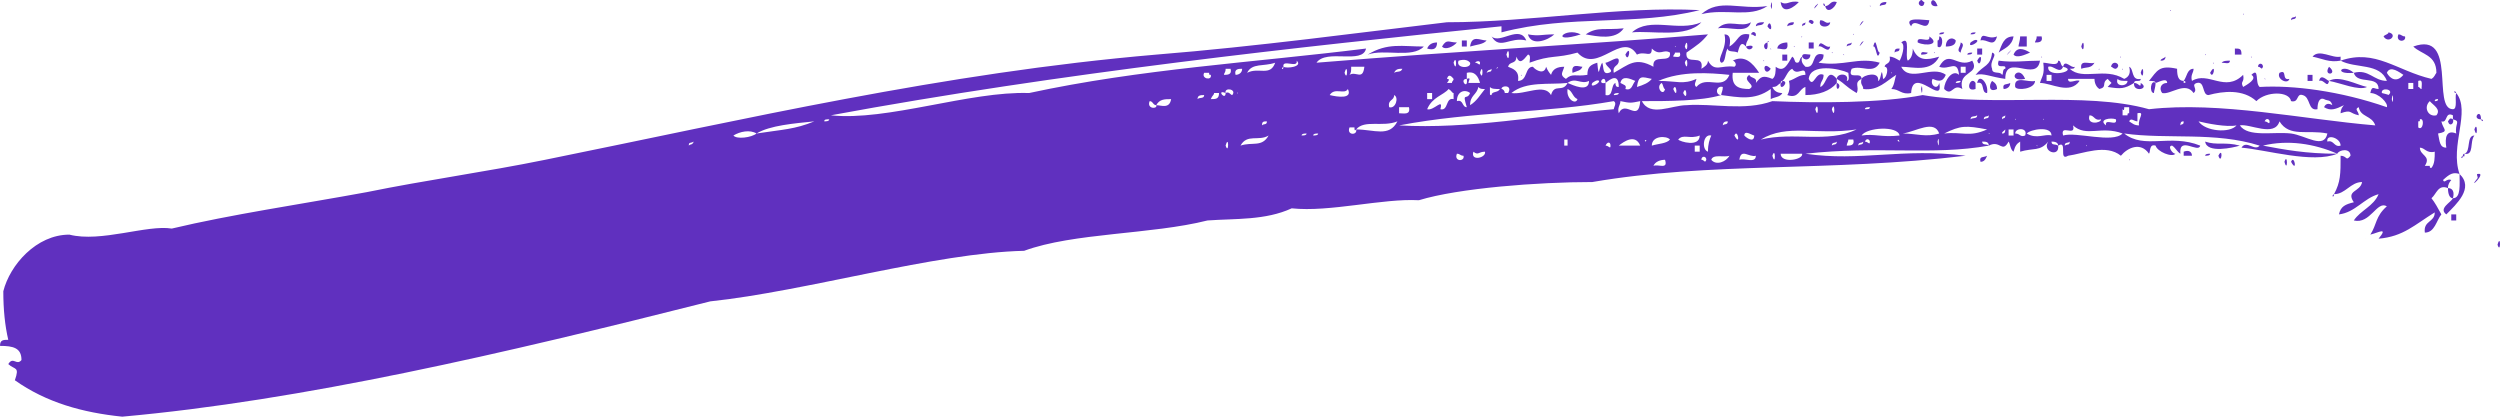 <svg width="108" height="18" viewBox="0 0 108 18" fill="none" xmlns="http://www.w3.org/2000/svg">
<path d="M82.989 0C82.704 0.175 83.132 0.437 83.132 0.087C83.06 0.087 83.06 0 82.989 0ZM83.703 0.262C83.203 0.35 83.489 -0.35 83.703 0.262V0.262ZM76.496 0.262C76.567 -0.262 76.567 0.699 76.496 0.262V0.262ZM76.924 0.087C76.995 0.699 77.566 0.262 77.709 0.087C77.281 0 77.209 0.262 76.924 0.087ZM78.422 0.262C78.208 0.612 78.779 -0.087 78.422 0.262V0.262ZM78.85 0.262C78.708 0.262 78.779 0 78.85 0.262V0.262ZM78.85 0.262C78.922 0.612 79.278 0.35 79.35 0.087C79.064 0 79.064 0.262 78.85 0.262ZM79.564 0.262C79.493 0.175 79.635 0.35 79.564 0.262V0.262ZM80.777 0.262C80.777 0.175 80.848 0.35 80.777 0.262V0.262ZM81.205 0.262C81.348 0.175 81.491 0.262 81.491 0.087C81.419 0.087 81.205 0.087 81.205 0.262ZM76.353 0.262C75.14 0.437 74.283 -0.087 73.499 0.612C74.569 0.35 75.568 0.786 76.353 0.262ZM77.851 2.447C77.709 2.534 77.78 2.709 77.637 2.709C77.495 2.709 77.566 2.534 77.423 2.447C77.209 2.796 77.066 3.146 76.71 2.884C76.71 3.058 76.71 3.32 76.567 3.408C76.139 3.233 76.067 3.32 75.853 3.583C75.925 3.32 75.639 3.408 75.568 3.233C75.211 3.495 75.925 3.67 75.568 3.845C75.14 3.845 74.783 3.757 74.854 3.146C75.211 3.146 75.568 3.146 75.996 3.146C75.711 2.709 75.354 2.359 74.854 2.621C74.926 2.621 75.068 2.796 74.926 2.884C74.355 2.796 74.069 3.146 73.784 2.621C73.784 2.796 73.641 2.884 73.499 2.971C73.641 2.272 72.785 2.884 72.856 2.272C73.356 1.922 73.499 1.835 73.784 1.485C68.504 1.922 63.294 2.184 56.872 2.709C57.3 2.097 58.87 2.796 59.013 2.097C54.089 2.709 49.308 2.971 44.456 4.019C41.887 3.932 38.319 5.243 35.893 4.981C45.812 3.146 56.23 2.01 64.864 1.136C64.864 1.223 64.864 1.311 64.864 1.398C67.861 0.612 70.644 1.136 73.427 0.437C69.931 0.262 66.149 0.961 62.509 0.961C58.799 1.398 54.303 2.01 49.95 2.359C40.745 3.146 32.182 5.155 23.548 6.903C20.979 7.427 18.41 7.777 15.841 8.301C12.987 8.825 9.99 9.262 7.421 9.874C6.351 9.699 4.353 10.485 2.997 10.136C1.57 10.136 0.428 11.447 0.143 12.582C0.143 13.369 0.214 14.068 0.357 14.68C0.143 14.68 0 14.68 0 14.942C0.571 14.942 0.928 15.029 0.928 15.553C0.714 15.816 0.571 15.379 0.357 15.728C0.642 15.99 0.856 15.816 0.642 16.427C1.998 17.388 3.568 17.825 5.28 18C13.059 17.301 21.693 15.291 30.684 13.019C34.823 12.582 40.389 10.922 44.242 10.835C46.383 10.049 49.736 10.136 52.163 9.524C53.376 9.437 54.66 9.524 55.802 9C57.443 9.175 59.727 8.563 61.296 8.65C63.009 8.126 66.434 7.864 68.789 7.864C73.855 6.99 79.064 7.427 84.916 6.728C82.204 6.379 80.349 6.99 77.994 6.641C81.134 6.291 83.489 6.728 85.915 6.291C85.843 6.204 85.629 6.291 85.629 6.117C85.772 6.117 85.915 6.117 85.915 6.291C86.414 6.029 86.486 6.641 86.771 6.117C86.842 6.204 86.842 6.466 86.985 6.553C87.056 6.291 87.128 6.204 87.271 6.117C87.271 6.291 87.271 6.379 87.271 6.553C87.841 6.379 88.127 6.553 88.484 6.117C88.198 6.553 88.983 6.816 88.912 6.291C88.769 6.204 88.626 6.291 88.626 6.117C88.698 6.117 88.912 6.117 88.912 6.291C89.34 6.029 88.912 6.99 89.34 6.728C89.982 6.641 90.981 6.204 91.623 6.728C91.909 6.379 92.48 6.117 92.837 6.641C92.908 6.553 92.837 6.204 93.122 6.291C93.193 6.553 93.835 6.816 93.978 6.641C93.835 6.641 93.621 6.291 93.835 6.291C93.978 6.379 94.05 6.553 94.192 6.641C94.121 5.854 94.977 6.641 95.049 6.291C93.764 5.767 92.622 6.466 91.766 5.767C93.621 6.029 95.691 5.68 97.617 6.291C97.403 6.553 97.047 6.029 96.832 6.379C97.903 6.466 99.901 7.078 100.971 6.641C99.615 6.641 98.688 6.466 97.76 6.291C98.831 6.029 99.972 6.204 100.971 6.641C101.043 6.466 101.542 6.379 101.542 6.728C101.328 6.99 101.399 6.728 101.114 6.728C101.114 7.515 101.114 7.864 100.829 8.388C101.328 8.388 101.542 7.864 102.042 7.864C101.97 8.301 101.328 8.214 101.685 8.738C101.328 8.825 101.114 8.913 101.043 9.262C101.756 9.175 102.113 8.563 102.755 8.388C102.541 8.913 101.97 9.087 101.685 9.524C102.398 9.699 102.684 8.65 103.112 8.913C102.612 9.35 102.684 9.699 102.398 10.136C102.755 10.049 103.183 9.786 102.755 10.311C103.826 10.223 104.325 9.699 105.181 9.175C105.181 9.612 104.682 9.524 104.753 10.049C105.181 10.049 105.253 9.524 105.467 9.262C105.324 9 105.181 8.738 105.039 8.563C105.253 8.388 105.324 7.951 105.752 8.126C105.752 7.951 105.824 7.864 105.895 7.777C105.681 7.689 105.61 7.951 105.538 7.777C105.824 7.515 105.966 7.427 106.252 7.515C105.824 6.291 106.751 4.806 106.109 4.019C106.038 4.194 106.18 4.718 105.966 4.718C105.039 4.718 106.18 1.311 104.254 2.01C104.611 2.359 105.253 2.359 105.253 3.146C105.181 3.233 105.181 3.32 105.039 3.408C103.54 3.058 102.612 2.097 101.114 2.621C101.756 2.971 102.827 2.709 103.112 3.495C102.541 3.495 102.327 2.971 101.685 3.146C101.828 3.67 102.755 3.233 102.755 3.845C102.541 3.845 102.47 3.67 102.398 4.019C102.755 4.019 103.183 4.456 103.112 4.631C101.114 3.932 99.045 3.67 97.617 3.757C97.403 3.583 97.617 2.884 97.261 3.233C97.546 3.408 97.047 3.67 96.904 3.757C96.761 3.495 96.975 3.583 96.904 3.233C96.119 4.019 95.405 3.058 94.692 3.495C94.62 3.233 94.763 3.146 94.763 2.971C94.478 2.971 94.478 3.32 94.335 3.495C94.406 3.495 94.478 3.583 94.335 3.583V3.495C94.121 3.495 94.05 3.32 94.05 2.971C93.265 2.796 93.193 3.058 92.837 3.495C92.979 3.495 93.122 3.495 93.122 3.583C93.193 3.583 93.621 3.32 93.621 3.583C93.336 3.583 93.265 3.845 93.407 4.019C93.764 4.107 94.406 3.495 94.763 4.019C94.977 3.845 94.62 3.67 94.906 3.583C95.263 3.495 95.12 4.107 95.405 4.107C96.048 3.932 96.904 3.845 97.475 4.369C97.903 3.932 98.902 3.932 98.973 4.369C99.33 4.456 99.187 4.019 99.473 4.107C99.829 4.194 99.687 4.806 100.115 4.718C100.115 4.456 100.186 4.194 100.4 4.282C100.543 4.369 100.686 4.282 100.757 4.544C100.614 4.456 100.472 4.456 100.4 4.631C100.686 4.806 100.9 4.718 101.257 4.544C101.185 4.631 101.114 4.718 101.114 4.893C101.613 4.718 101.471 4.893 101.899 4.981C101.899 4.806 101.685 4.718 101.899 4.631C101.97 5.068 102.47 4.981 102.612 5.417C99.473 5.155 95.905 4.369 92.837 4.718C90.053 3.932 86.129 4.631 83.06 4.107C81.276 4.456 78.494 4.456 76.567 4.369C75.354 4.806 73.998 4.456 72.856 4.544C72.214 4.544 71.286 5.068 70.93 4.369C72.071 4.369 73.499 4.369 74.355 4.107C74.069 4.107 74.141 3.67 74.426 3.757C74.426 3.932 74.355 4.019 74.355 4.107C75.068 4.194 75.782 4.369 76.496 3.845C76.496 4.019 76.496 4.107 76.496 4.282C76.638 4.194 76.924 4.194 76.995 4.019C76.781 4.019 76.638 3.932 76.567 3.757C76.781 3.757 76.781 3.67 76.924 3.583C76.924 3.583 76.924 3.495 76.995 3.495C77.138 3.408 77.209 3.058 77.423 2.971C77.637 3.32 77.994 2.796 77.994 3.233C77.709 3.233 77.566 3.408 77.281 3.495C77.352 3.757 77.281 4.019 77.209 4.107C77.709 4.282 77.709 3.845 77.994 3.757C77.994 3.845 77.994 4.019 77.994 4.107C78.565 4.107 79.064 3.932 79.35 3.583C79.35 3.495 79.35 3.495 79.35 3.408C78.922 2.884 78.922 3.67 78.636 3.757C78.636 3.495 78.779 3.495 78.779 3.233C78.422 3.058 78.351 3.845 78.137 3.408C78.208 2.709 79.493 2.971 79.849 3.146C79.849 3.233 79.921 3.495 79.778 3.495C79.921 3.146 79.35 3.146 79.35 3.408C79.778 3.67 79.635 3.67 80.206 4.019C80.349 3.757 80.063 3.583 80.42 3.408C80.42 3.058 79.778 3.495 79.992 2.971C80.42 2.796 80.92 3.233 81.205 2.709C80.278 2.447 79.635 2.884 78.565 2.709C78.636 2.621 78.779 2.621 78.779 2.359C78.208 2.184 78.494 2.971 77.994 2.884C77.923 2.796 77.78 2.709 77.851 2.447ZM72.357 2.01C72.357 1.922 72.428 2.097 72.357 2.01V2.01ZM72.785 2.01C72.928 1.485 72.928 2.447 72.785 2.01V2.01ZM70.716 2.359C71.072 2.184 71.358 2.534 71.358 2.097C71.715 2.447 71.857 2.097 72.143 2.272C72.214 2.796 71.358 2.272 71.429 2.884C70.644 2.447 70.359 2.796 69.716 3.146C69.645 2.796 69.931 2.884 69.931 2.621C69.931 2.359 69.502 2.709 69.36 2.709C69.36 2.884 69.788 3.058 69.502 3.146C69.217 3.233 69.288 2.884 69.217 2.709C69.074 2.884 69.074 3.495 69.003 2.709C68.718 2.796 68.575 2.884 68.575 3.233C68.075 3.32 67.933 3.146 67.647 3.408C67.362 3.233 67.504 3.146 67.576 2.884C67.29 2.884 67.076 2.971 67.005 3.233C66.934 3.146 66.862 3.058 66.791 2.884C66.719 3.233 66.363 3.058 66.22 2.884C65.863 2.884 66.006 3.495 65.578 3.495C65.649 3.058 65.364 2.971 65.15 2.884C65.221 2.621 65.506 2.796 65.506 2.447C65.649 2.796 65.792 2.621 66.006 2.359C66.149 2.359 66.077 2.621 66.077 2.709C67.005 2.359 67.219 2.534 68.147 2.272C69.003 3.233 70.073 1.311 70.716 2.359ZM65.078 2.359C65.221 1.835 65.221 2.884 65.078 2.359V2.359ZM72.285 2.447C72.285 2.359 72.357 2.359 72.357 2.272C72.428 2.272 72.499 2.272 72.571 2.272C72.642 2.534 72.428 2.447 72.285 2.447ZM55.445 2.884C55.374 2.534 56.087 2.971 56.016 2.621C56.301 2.884 55.588 2.971 55.445 2.884C55.445 3.058 55.302 2.971 55.445 2.884ZM56.373 2.709C56.515 3.146 56.587 2.272 56.373 2.709V2.709ZM62.795 2.709C62.938 2.272 62.938 3.233 62.795 2.709V2.709ZM63.508 2.709C63.58 2.971 62.866 2.971 63.009 2.621C63.294 2.534 63.437 2.621 63.508 2.709ZM63.937 2.709C63.937 2.884 63.865 2.709 63.722 2.709C63.794 2.621 63.937 2.621 63.937 2.709ZM71.929 2.709C71.715 3.146 72.285 2.447 71.929 2.709V2.709ZM72.785 2.709C72.928 2.272 72.928 3.233 72.785 2.709V2.709ZM53.875 3.146C54.089 2.709 54.589 2.884 55.088 2.709C54.874 3.32 54.375 2.884 53.875 3.146ZM61.867 2.884C62.01 3.32 62.153 2.359 61.867 2.884V2.884ZM58.299 3.233C58.371 3.146 58.371 3.058 58.371 2.884C58.585 2.884 58.727 2.884 58.941 2.884C58.87 3.495 58.585 3.058 58.299 3.233ZM61.082 2.971C60.654 2.534 60.797 3.408 61.082 2.971V2.971ZM64.65 2.971C64.65 2.884 64.793 2.884 64.65 2.971C64.507 3.058 64.65 3.146 64.65 2.971ZM64.864 2.971C64.793 2.971 64.936 3.058 64.864 2.971V2.971ZM52.876 3.233C52.876 3.146 52.947 3.146 52.947 2.971C53.019 2.971 53.09 2.971 53.161 2.971C53.233 3.233 53.019 3.233 52.876 3.233ZM53.376 3.233C53.304 2.971 53.518 2.971 53.661 2.971C53.661 3.146 53.518 3.233 53.376 3.233ZM58.085 3.146C58.228 2.621 58.228 3.583 58.085 3.146V3.146ZM60.583 2.971C60.511 3.146 60.369 3.058 60.226 3.146C60.297 2.971 60.44 2.971 60.583 2.971ZM63.937 3.146C64.079 2.621 64.079 3.583 63.937 3.146V3.146ZM64.436 2.971C64.436 3.146 64.365 3.058 64.222 3.146C64.293 2.971 64.365 3.058 64.436 2.971ZM103.826 3.233C103.54 3.583 103.255 3.408 103.112 3.146C103.255 2.796 103.683 3.146 103.826 3.233ZM52.305 3.233C52.377 3.495 51.877 3.408 52.02 3.146C52.091 3.146 52.163 3.146 52.234 3.146C52.234 3.233 52.234 3.233 52.305 3.233C52.876 3.408 52.448 2.884 52.305 3.233ZM63.366 3.408C63.366 3.32 63.366 3.233 63.366 3.146C63.722 3.058 63.865 3.32 63.937 3.583C63.794 3.583 63.58 3.583 63.437 3.583C63.437 3.495 63.58 3.32 63.366 3.408C63.437 3.932 63.009 3.408 63.366 3.408ZM71.643 3.495C72.642 3.058 73.855 3.146 74.712 3.233C74.426 3.932 73.713 3.233 73.284 3.757C73.142 3.67 73.284 3.495 73.284 3.408C72.714 3.67 72.428 3.495 71.643 3.495ZM93.55 3.233C93.693 3.67 93.764 2.796 93.55 3.233V3.233ZM62.081 3.408C61.867 3.757 62.438 3.058 62.081 3.408V3.408ZM62.509 3.583C62.581 3.495 62.652 3.408 62.509 3.408C62.581 3.146 62.724 3.32 62.795 3.408C62.795 3.495 62.724 3.495 62.724 3.583C62.652 3.583 62.581 3.583 62.509 3.583ZM70.716 3.757C70.787 3.233 70.93 3.32 71.358 3.408C71.215 3.583 71.001 3.67 70.716 3.757ZM69.36 3.583C68.932 3.67 69.36 3.146 69.36 3.583C69.574 3.408 69.931 3.146 69.931 3.757C69.859 3.757 69.788 3.757 69.788 3.583C69.574 3.67 69.716 4.194 69.36 4.107C69.36 3.932 69.36 3.757 69.36 3.583ZM70.002 3.583C70.073 3.233 70.43 3.408 70.644 3.495C70.501 3.67 70.501 3.932 70.216 3.845C70.287 3.67 70.145 3.67 70.002 3.583ZM62.938 3.583C63.08 4.019 63.152 3.146 62.938 3.583V3.583ZM67.719 3.583C67.504 4.019 67.148 3.583 67.005 4.107C66.719 3.583 65.863 4.107 65.292 4.019C65.935 3.495 66.934 3.67 67.719 3.583C68.075 3.32 68.289 3.67 68.646 3.495C68.646 4.019 67.933 3.67 67.719 3.583ZM69.074 3.495C69.146 3.583 68.646 3.845 68.789 3.583C68.789 3.583 69.003 3.408 69.074 3.495ZM76.21 3.583C76.139 3.583 76.21 3.67 76.21 3.583V3.583ZM93.835 3.583C93.835 3.583 93.907 3.67 93.835 3.583V3.583ZM104.468 3.757C104.468 3.67 104.468 3.583 104.468 3.495C104.682 3.408 104.611 3.67 104.611 3.845C104.539 3.845 104.539 3.757 104.468 3.757ZM71.929 3.845C71.857 4.194 71.501 3.757 71.786 3.583C71.857 3.67 71.857 3.845 71.929 3.845ZM104.04 3.845C104.04 3.757 104.04 3.67 104.04 3.583C104.111 3.583 104.182 3.583 104.254 3.583C104.254 3.67 104.254 3.757 104.254 3.845C104.182 3.845 104.111 3.845 104.04 3.845ZM63.508 4.544C63.508 4.107 63.794 4.107 63.865 3.757C63.937 3.845 64.008 3.845 64.151 3.845C63.937 4.107 63.794 4.369 63.508 4.544ZM64.365 4.019C64.365 3.932 64.365 3.845 64.365 3.757C64.436 3.845 64.579 3.845 64.793 3.845C64.722 4.019 64.436 3.932 64.436 4.107C64.365 4.107 64.365 4.107 64.365 4.019ZM65.007 4.019C65.007 3.932 64.936 3.845 64.864 3.845C64.864 3.67 65.364 3.67 65.15 4.019C65.078 4.019 65.078 4.019 65.007 4.019ZM72.285 3.845C72.428 3.495 72.499 4.369 72.285 3.845V3.845ZM52.947 4.019C52.876 3.757 53.447 3.845 53.233 4.107C53.161 4.107 53.09 3.932 52.947 4.019C52.947 4.369 52.519 3.845 52.947 4.019ZM53.447 4.019C53.447 3.932 53.518 4.107 53.447 4.019V4.019ZM57.443 4.107C57.657 3.757 58.085 4.107 58.228 3.845C58.442 4.282 57.8 4.194 57.443 4.107ZM61.653 4.718C61.867 4.194 62.367 4.107 62.581 3.845C62.724 3.932 62.724 4.019 62.795 4.019C62.795 4.107 62.795 4.194 62.795 4.282C62.438 4.194 62.581 4.806 62.224 4.718C62.367 4.194 61.939 4.806 61.653 4.718ZM62.938 4.369C62.938 3.932 63.294 3.845 63.508 4.019C63.366 4.369 63.152 3.932 63.366 4.631C63.152 4.631 63.223 4.282 62.938 4.369ZM68.147 4.282C68.075 4.544 67.647 4.282 67.719 3.845C67.933 3.932 67.933 4.194 68.147 4.282ZM72.714 4.019C72.856 3.583 72.928 4.456 72.714 4.019V4.019ZM74.64 4.019C74.569 3.932 74.712 4.107 74.64 4.019V4.019ZM103.183 4.107C103.255 4.107 102.898 4.019 102.898 4.019C102.827 3.757 103.469 3.845 103.183 4.107ZM52.305 4.282C52.377 4.107 52.448 4.107 52.448 4.019C52.519 4.019 52.591 4.019 52.662 4.019C52.662 4.282 52.519 4.282 52.305 4.282ZM61.653 4.282C61.653 4.194 61.653 4.107 61.653 4.019C61.724 4.019 61.796 4.019 61.867 4.019C61.867 4.107 61.867 4.194 61.867 4.282C61.796 4.282 61.724 4.282 61.653 4.282ZM67.433 4.107C67.362 4.893 67.504 3.583 67.433 4.107V4.107ZM69.931 4.019C69.931 4.107 69.788 4.107 69.716 4.107C69.716 4.019 69.859 4.019 69.931 4.019ZM51.378 4.282C51.592 4.631 51.663 3.757 51.378 4.282V4.282ZM52.02 4.107C52.02 4.282 51.806 4.194 51.734 4.282C51.734 4.107 51.877 4.107 52.02 4.107ZM60.012 4.631C59.941 4.282 60.226 4.369 60.226 4.107C60.44 4.194 60.297 4.718 60.012 4.631ZM71.144 4.282C71.072 4.194 71.215 4.369 71.144 4.282V4.282ZM103.326 4.282C103.397 3.757 103.397 4.718 103.326 4.282V4.282ZM49.95 4.544C50.093 4.282 50.307 4.282 50.593 4.282C50.521 4.718 50.164 4.544 49.95 4.544C50.022 4.718 49.522 4.718 49.665 4.369C49.808 4.369 49.808 4.544 49.95 4.544ZM60.583 4.369C60.511 4.282 60.654 4.456 60.583 4.369V4.369ZM64.151 4.369C64.079 4.282 64.222 4.456 64.151 4.369V4.369ZM105.324 4.282C105.324 4.369 105.253 4.369 105.181 4.369C105.181 4.282 105.253 4.282 105.324 4.282ZM60.44 5.417C63.651 4.806 66.719 4.893 69.716 4.369C69.859 4.456 69.716 4.631 69.716 4.718C66.577 4.981 63.437 5.592 60.44 5.417ZM69.931 4.893C69.859 4.631 70.002 4.544 70.002 4.369C70.43 4.456 70.43 4.456 70.858 4.369C70.787 5.33 70.216 4.282 69.931 4.893ZM105.253 4.981C104.896 5.068 104.682 4.631 104.967 4.369C105.11 4.544 105.467 4.718 105.253 4.981ZM56.944 4.718C56.944 4.718 57.015 4.806 56.944 4.718V4.718ZM60.44 4.893C60.44 4.806 60.44 4.718 60.44 4.631C60.583 4.631 60.725 4.631 60.868 4.631C60.94 4.981 60.654 4.893 60.44 4.893ZM62.509 4.718C62.438 4.718 62.581 4.806 62.509 4.718V4.718ZM78.422 4.718C78.565 4.282 78.565 5.243 78.422 4.718V4.718ZM78.85 4.718C78.565 5.155 79.207 4.456 78.85 4.718V4.718ZM79.136 4.718C79.278 4.282 79.278 5.243 79.136 4.718V4.718ZM80.777 4.631C80.777 4.718 80.706 4.718 80.563 4.718C80.563 4.631 80.706 4.631 80.777 4.631ZM87.342 4.718C87.556 5.155 87.627 4.282 87.342 4.718V4.718ZM91.695 4.718C91.766 4.806 91.766 4.718 91.766 4.631C91.838 4.631 91.909 4.631 91.98 4.631C91.98 4.718 91.98 4.806 91.98 4.893C91.909 4.893 91.909 4.893 91.909 4.981C91.838 4.981 91.766 4.981 91.695 4.981C91.695 4.893 91.695 4.806 91.695 4.718ZM54.089 4.893C53.804 5.33 54.446 4.544 54.089 4.893V4.893ZM76.781 4.893C76.924 5.33 77.066 4.369 76.781 4.893V4.893ZM92.337 5.243C92.337 5.155 92.337 4.981 92.337 4.893C92.694 4.806 92.337 5.155 92.408 5.417C92.194 5.417 92.123 5.33 91.98 5.243C92.052 5.068 92.194 5.243 92.337 5.243ZM84.63 5.155C84.559 5.068 84.702 5.243 84.63 5.155V5.155ZM85.415 4.981C85.415 5.155 85.201 5.068 85.13 5.155C85.13 4.981 85.272 5.068 85.415 4.981ZM85.915 4.981C85.915 5.155 85.843 5.068 85.701 5.155C85.701 4.981 85.843 5.068 85.915 4.981ZM86.628 4.981C86.628 5.155 86.557 5.068 86.486 5.155C86.486 4.981 86.557 5.068 86.628 4.981ZM87.056 5.155C87.056 5.068 87.128 5.243 87.056 5.155V5.155ZM88.27 5.155C88.27 5.068 88.341 5.243 88.27 5.155V5.155ZM90.767 5.155C90.767 5.33 90.125 5.417 90.268 4.981C90.482 4.981 90.482 5.243 90.767 5.155ZM96.547 5.155C96.262 5.592 96.832 4.806 96.547 5.155V5.155ZM105.966 5.155C106.323 5.243 106.038 5.33 106.109 5.767C105.681 5.592 105.61 5.942 105.681 6.379C105.395 6.379 105.395 6.117 105.324 5.767C105.824 5.68 105.538 5.592 105.467 5.243C105.752 5.33 105.61 4.806 105.966 4.981C105.966 5.068 105.966 5.068 105.966 5.155ZM32.682 5.767C33.253 5.417 34.323 5.33 35.179 5.243C34.323 5.592 33.824 5.592 32.682 5.767C32.468 5.942 31.826 6.029 31.683 5.854C31.968 5.68 32.396 5.592 32.682 5.767ZM35.251 5.243C35.251 5.243 35.322 5.33 35.251 5.243V5.243ZM35.822 5.155C35.822 5.243 35.679 5.243 35.608 5.243C35.608 5.155 35.679 5.155 35.822 5.155ZM54.874 5.243C54.874 5.243 54.946 5.33 54.874 5.243V5.243ZM90.981 5.417C90.624 5.155 91.195 5.068 91.409 5.155C91.481 5.505 90.91 5.068 90.981 5.417ZM91.766 5.243C91.766 5.243 91.838 5.33 91.766 5.243V5.243ZM98.046 5.243C98.046 5.417 97.974 5.243 97.832 5.243C97.903 5.068 98.046 5.155 98.046 5.243ZM104.468 5.243C104.539 5.243 104.539 5.243 104.539 5.155C104.753 5.068 104.682 5.68 104.468 5.505C104.468 5.417 104.468 5.33 104.468 5.243ZM54.731 5.243C54.731 5.417 54.589 5.33 54.517 5.417C54.517 5.243 54.589 5.243 54.731 5.243ZM58.585 5.592C58.941 5.155 59.727 5.505 60.369 5.243C60.012 5.942 59.37 5.592 58.585 5.592C58.656 5.854 58.157 5.854 58.299 5.505C58.371 5.505 58.442 5.505 58.513 5.505C58.513 5.592 58.513 5.68 58.585 5.592ZM74.64 5.243C74.64 5.417 74.498 5.33 74.426 5.417C74.426 5.243 74.569 5.243 74.64 5.243ZM94.335 5.243C94.335 5.417 94.264 5.33 94.192 5.417C94.192 5.243 94.264 5.243 94.335 5.243ZM96.618 5.417C96.333 5.767 95.263 5.68 94.977 5.243C95.334 5.33 96.19 5.505 96.618 5.417ZM96.761 5.417C97.189 5.33 98.26 5.942 98.474 5.243C98.902 5.942 99.687 5.592 100.543 5.767C100.4 6.466 99.615 5.854 98.973 5.767C98.188 5.68 97.118 5.942 96.761 5.417ZM82.204 5.767C82.775 5.68 83.56 5.155 83.774 5.767C83.203 5.942 82.775 5.767 82.204 5.767ZM83.988 5.767C84.702 5.417 84.916 5.417 85.843 5.592C85.058 5.942 84.773 5.68 83.988 5.767ZM89.126 5.854C88.983 5.33 89.697 5.942 89.554 5.417C90.125 5.942 90.767 5.417 91.695 5.767C91.267 6.204 89.697 5.68 89.126 5.854ZM75.853 5.592C75.853 5.592 75.925 5.68 75.853 5.592V5.592ZM80.42 5.854C80.634 5.505 81.99 5.417 82.061 5.854C81.276 5.942 80.991 5.767 80.42 5.854ZM57.586 5.767C57.514 5.68 57.657 5.854 57.586 5.767V5.767ZM76.067 6.029C77.209 5.33 78.422 5.854 80.206 5.592C78.922 6.204 77.495 5.68 76.067 6.029ZM85.915 5.767C85.915 5.68 85.986 5.854 85.915 5.767V5.767ZM86.628 5.592C86.628 5.767 86.557 5.767 86.486 5.767C86.486 5.68 86.557 5.68 86.628 5.592ZM86.771 5.854C86.771 5.767 86.771 5.68 86.771 5.592C86.842 5.592 86.914 5.592 86.985 5.592C86.985 5.68 86.985 5.767 86.985 5.854C86.914 5.854 86.842 5.854 86.771 5.854ZM87.485 5.854C87.271 5.942 87.271 5.767 87.056 5.767C87.056 5.505 87.627 5.505 87.485 5.854ZM88.626 5.854C88.341 5.767 87.984 6.029 87.556 5.767C87.699 5.592 88.626 5.417 88.626 5.854ZM88.84 5.767C88.983 6.204 89.055 5.243 88.84 5.767V5.767ZM56.444 5.767C56.444 5.854 56.301 5.854 56.23 5.854C56.23 5.767 56.373 5.767 56.444 5.767ZM56.944 5.767C56.944 5.854 56.801 5.854 56.729 5.854C56.729 5.767 56.872 5.767 56.944 5.767ZM57.158 5.854C57.086 5.854 57.229 5.942 57.158 5.854V5.854ZM74.64 5.854C74.569 5.854 74.712 5.942 74.64 5.854V5.854ZM74.926 5.854C75.068 5.505 75.211 6.379 74.926 5.854V5.854ZM75.782 5.854C75.782 6.204 75.425 5.942 75.354 5.854C75.354 5.592 75.711 5.854 75.782 5.854ZM104.825 5.854C104.04 5.942 105.324 5.854 104.825 5.854V5.854ZM53.59 6.291C53.875 5.767 54.375 6.117 54.803 5.854C54.517 6.379 54.089 6.117 53.59 6.291ZM55.516 6.029C55.659 6.466 55.802 5.505 55.516 6.029V6.029ZM71.358 6.291C71.358 5.854 72 5.854 72.143 6.029C72 6.204 71.643 6.204 71.358 6.291ZM72.285 6.029C72.214 5.942 72.357 6.117 72.285 6.029V6.029ZM73.427 5.854C73.427 6.379 72.571 6.117 72.499 6.029C72.714 5.767 72.999 6.029 73.427 5.854ZM73.784 6.553C73.499 6.466 73.57 5.767 73.927 5.854C73.855 6.029 73.784 6.204 73.784 6.553ZM74.212 6.029C74.355 6.466 74.498 5.505 74.212 6.029V6.029ZM100.543 6.117C100.472 5.767 101.114 5.942 101.114 6.291C100.829 6.379 100.829 6.029 100.543 6.117ZM67.576 6.291C67.576 6.204 67.576 6.117 67.576 6.029C67.647 6.029 67.647 6.029 67.719 6.029C67.719 6.117 67.719 6.204 67.719 6.291C67.647 6.291 67.647 6.291 67.576 6.291ZM69.931 6.291C70.145 6.117 70.644 5.767 70.858 6.291C70.501 6.291 70.216 6.291 69.931 6.291ZM71.072 6.117C71.001 6.029 71.215 6.029 71.072 6.117C70.858 6.204 71.072 6.291 71.072 6.117ZM79.778 6.291C79.778 6.204 79.849 6.117 79.849 6.029C79.921 6.029 79.992 6.029 80.063 6.029C80.135 6.291 79.921 6.291 79.778 6.291ZM80.777 6.117C80.777 6.291 80.706 6.117 80.563 6.117C80.634 5.942 80.777 6.029 80.777 6.117ZM82.061 6.117C81.919 6.117 81.99 5.942 82.061 6.117C82.061 6.291 82.133 6.117 82.061 6.117ZM83.703 6.117C83.774 5.68 83.774 6.641 83.703 6.117V6.117ZM29.97 6.117C29.899 6.291 29.828 6.204 29.756 6.291C29.756 6.117 29.828 6.204 29.97 6.117ZM52.947 6.291C53.09 5.767 53.09 6.728 52.947 6.291V6.291ZM69.574 6.291C69.574 6.466 69.502 6.291 69.36 6.291C69.431 6.117 69.574 6.117 69.574 6.291ZM79.35 6.117C79.35 6.291 79.207 6.204 79.136 6.291C79.136 6.117 79.278 6.204 79.35 6.117ZM80.492 6.117C80.492 6.291 80.349 6.204 80.278 6.291C80.278 6.117 80.42 6.204 80.492 6.117ZM81.419 6.291C81.348 6.204 81.491 6.379 81.419 6.291V6.291ZM87.984 6.291C87.984 6.204 88.055 6.379 87.984 6.291V6.291ZM89.411 6.117C89.411 6.291 89.34 6.204 89.197 6.291C89.197 6.117 89.34 6.204 89.411 6.117ZM90.125 6.291C90.125 6.204 90.196 6.379 90.125 6.291V6.291ZM90.981 6.291C90.553 5.854 90.696 6.641 90.981 6.291V6.291ZM68.361 6.379C68.504 6.816 68.646 5.942 68.361 6.379V6.379ZM72.856 6.379C72.856 6.379 72.928 6.466 72.856 6.379V6.379ZM73.213 6.553C73.213 6.466 73.213 6.379 73.213 6.291C73.284 6.291 73.356 6.291 73.427 6.291C73.427 6.379 73.427 6.466 73.427 6.553C73.356 6.553 73.284 6.553 73.213 6.553ZM74.926 6.379C74.926 6.379 74.997 6.466 74.926 6.379V6.379ZM104.753 7.165C105.039 6.728 104.539 6.728 104.539 6.379C104.753 6.379 104.825 6.641 105.181 6.553C105.181 6.816 105.181 7.078 105.039 7.252C104.967 7.252 104.967 7.252 104.967 7.165C104.896 7.165 104.825 7.165 104.753 7.165ZM64.151 6.553C64.222 6.816 63.508 6.99 63.651 6.553C63.865 6.728 63.865 6.553 64.151 6.553ZM105.681 6.641C105.824 7.078 105.895 6.117 105.681 6.641V6.641ZM63.223 6.728C63.294 6.99 62.795 6.99 62.938 6.641C63.08 6.641 63.08 6.728 63.223 6.728ZM75.14 6.903C75.211 6.379 75.568 6.816 75.853 6.728C75.853 7.078 75.354 6.816 75.14 6.903ZM76.281 6.728C75.782 6.379 75.996 7.165 76.281 6.728V6.728ZM76.567 6.728C76.71 6.291 76.71 7.252 76.567 6.728V6.728ZM77.851 6.641C77.923 6.903 76.924 7.078 76.924 6.641C77.209 6.641 77.495 6.641 77.851 6.641ZM72.999 6.903C72.714 7.34 73.356 6.553 72.999 6.903V6.903ZM73.713 6.903C73.641 7.078 73.641 6.903 73.499 6.903C73.499 6.728 73.713 6.728 73.713 6.903ZM74.712 6.728C74.569 6.99 74.141 7.165 73.927 6.903C73.998 6.641 74.498 6.816 74.712 6.728ZM71.429 7.165C71.501 6.99 71.715 6.903 71.929 6.903C72.071 7.34 71.643 7.078 71.429 7.165ZM72.143 6.99C72.143 6.99 72.214 7.078 72.143 6.99V6.99ZM72.571 6.99C72.499 6.99 72.642 7.078 72.571 6.99V6.99ZM73.284 6.99C73.284 6.99 73.356 7.078 73.284 6.99V6.99ZM105.324 7.252C105.324 7.252 105.395 7.34 105.324 7.252V7.252ZM103.326 9.786C103.255 9.699 103.397 9.874 103.326 9.786V9.786ZM93.764 0.437C93.693 0.437 93.835 0.524 93.764 0.437V0.437ZM96.904 0.612C96.904 0.524 96.975 0.699 96.904 0.612V0.612ZM98.973 0.874C99.045 0.786 99.187 0.874 99.187 0.699C99.116 0.786 98.973 0.699 98.973 0.874ZM78.137 0.961C78.208 0.961 78.279 1.136 78.351 0.961C78.351 0.874 78.137 0.786 78.137 0.961ZM78.636 0.874C78.494 1.223 79.064 1.223 79.064 0.961C78.85 1.049 78.85 0.874 78.636 0.874ZM80.42 0.961C80.135 1.398 80.706 0.699 80.42 0.961V0.961ZM83.346 0.874C83.132 0.874 82.204 0.699 82.561 1.136C82.704 0.699 83.275 1.485 83.346 0.874ZM73.499 0.961C72.499 1.398 71.286 0.699 70.501 1.398C71.358 1.311 72.856 1.66 73.499 0.961ZM75.639 0.961C75.211 1.223 74.64 0.786 74.212 1.223C74.712 1.136 75.496 1.485 75.639 0.961ZM75.853 1.136C75.996 1.049 76.139 1.136 76.21 0.961C76.067 0.961 75.853 0.961 75.853 1.136ZM76.353 1.136C76.496 0.699 76.638 1.573 76.353 1.136V1.136ZM77.209 1.136C77.352 1.049 77.495 1.136 77.495 0.961C77.423 0.961 77.209 0.961 77.209 1.136ZM77.851 1.136C77.851 0.961 77.923 1.049 77.994 0.961C77.994 1.136 77.923 1.049 77.851 1.136ZM101.471 1.136C101.399 1.049 101.542 1.223 101.471 1.136V1.136ZM70.145 1.223C69.36 1.311 69.003 1.136 68.504 1.485C69.003 1.573 69.788 1.748 70.145 1.223ZM68.289 1.485C66.934 1.922 67.576 1.136 68.289 1.485V1.485ZM75.639 1.485C75.782 1.485 75.853 1.66 75.853 1.485C75.853 1.398 75.711 1.311 75.639 1.485ZM80.063 1.485C80.063 1.398 80.135 1.573 80.063 1.485V1.485ZM82.561 1.485C82.49 1.398 82.632 1.573 82.561 1.485V1.485ZM83.774 1.485C83.845 1.485 83.988 1.485 83.988 1.398C83.917 1.398 83.774 1.398 83.774 1.485ZM85.13 1.485C85.201 1.485 85.344 1.485 85.344 1.398C85.272 1.398 85.13 1.398 85.13 1.485ZM103.183 1.398C103.183 1.485 103.041 1.485 102.969 1.573C103.183 1.922 103.611 1.485 103.183 1.398ZM65.935 1.748C65.649 1.049 64.793 1.922 64.436 1.573C64.793 2.184 65.221 1.573 65.935 1.748ZM66.006 1.485C66.149 2.01 66.862 1.748 67.148 1.485C66.577 1.485 66.505 1.573 66.006 1.485ZM75.425 2.01C75.425 1.748 75.568 1.748 75.568 1.485C75.068 1.398 75.14 1.748 74.712 2.01C74.783 1.66 74.712 1.485 74.498 1.485C74.64 2.097 74.141 2.534 74.355 2.709C74.569 2.709 74.498 2.272 74.64 2.097C74.64 2.272 74.926 2.184 75.068 2.272C75.14 2.01 75.211 1.748 75.425 2.01ZM77.281 1.573C77.281 1.573 77.352 1.66 77.281 1.573V1.573ZM77.851 1.573C77.78 1.573 77.851 1.66 77.851 1.573V1.573ZM86.272 1.573C85.843 1.748 85.629 1.311 85.558 1.748C85.843 1.66 86.129 2.097 86.272 1.573ZM103.611 1.485C103.469 1.835 103.968 1.835 103.897 1.573C103.754 1.573 103.754 1.485 103.611 1.485ZM64.222 1.748C63.937 1.748 63.58 1.485 63.508 2.01C63.794 1.922 64.079 1.922 64.222 1.748ZM83.346 1.573C83.417 1.922 82.775 1.485 82.846 1.835C83.203 2.01 83.845 1.922 83.346 1.573ZM83.774 1.573C83.774 1.66 83.774 1.748 83.703 1.748C83.703 1.835 83.703 1.922 83.703 2.01C83.917 2.184 83.988 1.573 83.774 1.573ZM84.488 1.748C84.345 1.573 84.059 1.66 84.059 2.01C84.345 2.01 84.488 1.922 84.488 1.748ZM86.985 1.573C86.557 1.573 86.486 1.922 86.343 2.272C86.557 2.097 86.914 2.01 86.985 1.573ZM87.271 1.573C87.271 1.748 87.199 1.922 87.199 2.01C87.342 2.01 87.413 2.01 87.556 2.01C87.556 1.835 87.556 1.748 87.556 1.573C87.485 1.573 87.342 1.573 87.271 1.573ZM87.984 1.573C87.984 1.748 87.913 1.748 87.913 1.835C88.055 1.835 88.27 1.835 88.198 1.573C88.127 1.573 88.055 1.573 87.984 1.573ZM62.938 1.835C62.581 1.835 62.509 1.66 62.295 2.01C62.438 2.184 62.795 2.01 62.938 1.835ZM63.152 1.748C63.152 1.835 63.152 1.922 63.152 2.01C63.223 2.01 63.294 2.01 63.366 2.01C63.366 1.922 63.366 1.835 63.366 1.748C63.294 1.748 63.223 1.748 63.152 1.748ZM76.353 1.835C76.353 1.748 76.496 1.748 76.353 1.835V1.835ZM80.42 1.835C80.135 2.272 80.706 1.573 80.42 1.835V1.835ZM80.42 3.408C80.349 3.67 80.492 3.67 80.492 3.845C81.134 3.932 81.491 3.495 81.919 3.233C81.847 3.408 81.847 3.67 81.705 3.845C82.061 3.845 82.133 4.107 82.561 4.019C82.632 2.796 83.988 4.631 83.774 3.583C83.703 3.932 83.346 3.67 83.489 3.408C83.703 3.495 83.917 3.583 84.059 3.233C83.489 2.796 82.49 3.583 82.133 2.884C82.632 2.884 83.417 3.146 83.774 2.447C83.203 2.621 82.846 2.621 82.632 2.097C82.632 2.359 82.561 2.534 82.418 2.621C82.275 2.447 82.561 1.485 82.133 1.835C82.347 1.922 82.133 2.534 82.061 2.621C81.919 2.534 81.776 2.447 81.633 2.447C81.705 2.796 81.419 2.709 81.419 2.884C81.633 2.884 81.491 3.408 81.348 3.408C81.276 2.709 81.276 3.495 81.134 3.495C81.205 3.058 80.492 3.233 80.42 3.408ZM81.705 3.146C81.705 3.058 81.776 3.233 81.705 3.146V3.146ZM85.13 1.835C84.987 2.097 85.487 1.835 85.415 1.748C85.344 1.66 85.13 1.835 85.13 1.835ZM61.51 2.01C60.583 2.01 59.941 1.835 59.084 2.359C59.798 2.097 61.011 2.534 61.51 2.01ZM62.081 1.835C61.867 1.835 61.724 1.922 61.653 2.097C61.939 2.184 62.081 2.097 62.081 1.835ZM76.353 1.835C75.996 1.922 76.424 2.447 76.353 1.835V1.835ZM77.209 1.835C76.995 1.835 76.781 1.922 76.781 2.097C76.995 2.097 77.281 2.272 77.209 1.835ZM77.495 2.01C77.495 1.922 77.566 2.097 77.495 2.01V2.01ZM78.137 1.835C78.137 1.922 78.137 2.01 78.137 2.097C78.208 2.097 78.279 2.097 78.351 2.097C78.351 2.01 78.351 1.922 78.351 1.835C78.279 1.835 78.208 1.835 78.137 1.835ZM78.565 2.01C78.708 1.922 78.993 2.359 79.064 2.01C78.85 2.097 78.636 1.66 78.565 2.01ZM79.778 2.01C79.849 1.922 79.992 2.01 79.992 1.835C79.921 1.922 79.778 1.835 79.778 2.01ZM80.92 2.01C81.062 1.922 81.062 2.709 81.205 2.272C81.062 2.272 81.062 1.485 80.92 2.01ZM81.205 2.01C81.134 1.922 81.276 2.097 81.205 2.01V2.01ZM84.702 1.835C84.702 2.01 84.488 2.184 84.702 2.272C84.702 2.097 84.916 1.922 84.702 1.835ZM89.911 2.01C90.053 1.485 90.053 2.447 89.911 2.01V2.01ZM75.425 2.01C75.568 2.359 75.996 1.835 75.425 2.01V2.01ZM76.496 2.097C76.424 2.097 76.567 2.184 76.496 2.097V2.097ZM79.136 2.272C79.136 2.184 79.207 2.359 79.136 2.272V2.272ZM81.847 2.272C81.919 2.184 82.061 2.272 82.061 2.097C81.919 2.097 81.847 2.097 81.847 2.272ZM83.56 2.272C83.56 2.184 83.631 2.359 83.56 2.272V2.272ZM85.415 2.097C85.415 2.184 85.415 2.272 85.415 2.359C85.487 2.359 85.558 2.359 85.629 2.359C85.629 2.272 85.629 2.184 85.629 2.097C85.558 2.097 85.487 2.097 85.415 2.097ZM86.771 2.272C86.486 2.621 87.128 1.922 86.771 2.272V2.272ZM87.699 2.272C87.413 2.097 87.128 2.01 86.985 2.359C87.128 2.534 87.485 2.359 87.699 2.272ZM96.547 2.097C96.547 2.184 96.547 2.272 96.547 2.359C96.618 2.359 96.761 2.359 96.832 2.359C96.832 2.097 96.761 2.097 96.547 2.097ZM70.216 2.359C70.359 2.796 70.501 1.835 70.216 2.359V2.359ZM79.635 2.359C79.635 2.272 79.707 2.447 79.635 2.359V2.359ZM82.989 2.359C83.06 2.359 83.275 2.359 83.275 2.272C83.132 2.272 82.989 2.184 82.989 2.359ZM84.202 2.359C84.131 2.272 84.273 2.447 84.202 2.359V2.359ZM84.987 2.359C85.058 2.359 85.201 2.359 85.201 2.272C85.13 2.272 84.987 2.272 84.987 2.359ZM86.058 2.272C85.986 2.884 85.701 2.796 85.344 3.233C85.701 3.146 85.986 3.32 86.628 3.408C86.628 2.272 87.984 3.583 88.127 2.621C87.485 2.621 86.985 2.709 86.343 2.621C86.2 3.058 86.7 2.709 86.628 2.971C86.486 2.971 86.557 3.233 86.486 3.233C86.414 3.058 86.058 3.233 86.058 2.971C85.915 2.621 86.343 2.359 86.058 2.272ZM95.263 2.359C95.263 2.272 95.334 2.447 95.263 2.359V2.359ZM76.995 2.359C76.995 2.447 76.995 2.534 76.995 2.621C77.066 2.621 77.138 2.621 77.209 2.621C77.209 2.534 77.209 2.447 77.209 2.359C77.138 2.359 77.066 2.359 76.995 2.359ZM77.851 2.447C77.923 2.621 78.208 2.621 78.208 2.359C78.065 2.359 77.851 2.272 77.851 2.447ZM88.198 2.447C88.127 2.447 88.27 2.534 88.198 2.447V2.447ZM89.911 2.447C89.911 2.447 89.982 2.534 89.911 2.447V2.447ZM91.623 2.447C91.552 2.447 91.623 2.534 91.623 2.447V2.447ZM97.261 2.447C97.189 2.447 97.332 2.534 97.261 2.447V2.447ZM101.114 2.621C101.114 2.534 101.114 2.534 101.114 2.447C100.757 2.534 100.186 2.097 99.901 2.447C100.329 2.534 100.614 2.709 101.114 2.621ZM76.21 2.621C76.139 2.534 76.21 2.709 76.21 2.621V2.621ZM85.201 2.621C84.559 2.971 84.202 2.097 83.774 2.884C84.202 3.058 84.559 2.534 84.63 3.233C84.345 2.971 83.988 3.495 83.988 3.845C84.345 4.194 84.345 3.583 84.773 3.845C84.559 3.058 85.558 3.233 85.201 2.621ZM84.702 3.146C84.702 3.058 84.702 2.971 84.702 2.884C84.773 2.884 84.844 2.884 84.916 2.884C84.916 2.971 84.916 3.058 84.916 3.146C84.844 3.146 84.773 3.146 84.702 3.146ZM84.702 3.495C84.702 3.583 84.559 3.583 84.488 3.583C84.488 3.495 84.63 3.495 84.702 3.495ZM85.415 2.621C85.558 3.058 85.701 2.097 85.415 2.621V2.621ZM93.336 2.621C93.407 2.621 93.55 2.621 93.55 2.447C93.479 2.534 93.336 2.534 93.336 2.621ZM89.126 2.884C88.983 2.796 89.055 2.621 88.912 2.621C88.912 2.884 88.484 2.709 88.27 2.709C88.341 3.233 88.198 3.32 88.127 3.583C88.626 3.583 89.411 4.107 89.839 3.495C89.697 3.408 89.34 3.67 89.34 3.408C89.697 3.408 90.053 3.408 90.482 3.408C90.482 3.583 90.553 3.757 90.696 3.845C91.052 3.757 90.767 3.583 91.052 3.408C91.267 3.67 91.267 3.495 91.052 3.757C91.623 3.845 91.766 3.845 92.194 3.583C92.194 3.408 92.48 3.583 92.48 3.408C92.052 3.495 92.194 2.971 91.98 2.884C92.052 3.146 91.98 3.32 91.766 3.408C90.91 2.884 89.982 3.495 89.411 2.971C89.554 2.971 89.625 2.971 89.625 2.884C89.483 2.971 89.197 2.534 89.126 2.884C89.839 3.058 88.412 3.408 88.484 2.884C88.698 2.796 88.983 3.233 89.126 2.884ZM88.412 3.495C88.412 3.408 88.412 3.32 88.412 3.233C88.484 3.233 88.555 3.233 88.626 3.233C88.626 3.32 88.626 3.408 88.626 3.495C88.555 3.495 88.484 3.495 88.412 3.495ZM89.055 3.408C88.769 3.757 89.34 3.058 89.055 3.408V3.408ZM91.909 3.495C91.909 3.757 91.338 3.757 91.481 3.408C91.552 3.495 91.695 3.495 91.909 3.495ZM95.619 2.709C95.548 2.709 95.691 2.796 95.619 2.709V2.709ZM95.976 2.709C96.119 2.709 96.333 2.796 96.333 2.621C96.19 2.621 96.048 2.621 95.976 2.709ZM90.482 2.709C90.268 2.796 89.839 2.534 89.911 2.971C90.125 2.884 90.339 2.971 90.482 2.709ZM91.195 2.884C91.267 2.884 91.267 2.971 91.409 2.971C91.695 2.796 91.267 2.534 91.195 2.884ZM96.547 2.884C96.476 2.796 96.618 2.971 96.547 2.884V2.884ZM97.546 2.884C97.689 2.884 97.689 3.058 97.76 2.884C97.76 2.709 97.546 2.709 97.546 2.884ZM68.361 2.884C68.218 2.884 67.861 2.709 67.933 3.146C68.147 3.058 68.289 3.058 68.361 2.884ZM76.496 2.971C76.067 2.534 76.21 3.408 76.496 2.971V2.971ZM90.696 2.971C90.624 2.971 90.696 3.058 90.696 2.971V2.971ZM91.695 2.971C91.623 2.971 91.766 3.058 91.695 2.971V2.971ZM98.545 2.971C98.545 2.971 98.616 3.058 98.545 2.971V2.971ZM100.614 2.884C100.329 3.32 101.043 3.233 100.614 2.884V2.884ZM92.48 3.146C92.622 2.621 92.622 3.583 92.48 3.146V3.146ZM95.477 3.146C95.619 3.495 95.762 2.621 95.477 3.146V3.146ZM101.685 3.146C100.757 3.233 101.185 2.709 101.685 3.146V3.146ZM65.721 3.233C65.649 3.233 65.792 3.32 65.721 3.233V3.233ZM87.485 3.408C86.628 3.583 87.199 2.709 87.485 3.408V3.408ZM98.474 3.146C98.331 3.408 98.831 3.67 98.902 3.408C98.545 3.495 98.831 2.971 98.474 3.146ZM97.832 3.408C97.832 3.32 97.903 3.495 97.832 3.408V3.408ZM99.687 3.233C99.687 3.32 99.687 3.408 99.687 3.495C99.758 3.495 99.829 3.495 99.901 3.495C99.901 3.408 99.901 3.32 99.901 3.233C99.829 3.233 99.758 3.233 99.687 3.233ZM75.14 3.495C75.068 3.408 75.211 3.583 75.14 3.495V3.495ZM85.843 4.019C85.915 3.583 85.487 3.146 85.415 3.583C85.772 3.495 85.558 4.019 85.843 4.019ZM100.614 3.495C100.543 3.495 100.258 3.146 100.186 3.495C100.4 3.408 100.543 3.845 100.614 3.495ZM100.614 3.495C101.114 3.583 101.899 3.932 102.256 3.757C101.828 3.67 101.043 3.233 100.614 3.495ZM76.995 3.495C76.995 3.583 76.924 3.583 76.924 3.583C76.852 4.019 77.352 3.495 76.995 3.495ZM85.344 3.583C85.13 3.233 84.844 4.019 85.344 3.845C85.344 3.757 85.344 3.67 85.344 3.583ZM86.058 3.495C85.915 3.67 85.915 4.019 86.272 3.845C86.272 3.67 86.2 3.583 86.058 3.495ZM87.913 3.495C87.627 3.583 86.985 3.233 87.056 3.757C87.128 3.932 87.913 3.845 87.913 3.495ZM79.35 3.583C79.278 4.107 79.635 3.67 79.35 3.583V3.583ZM86.842 3.583C86.7 3.67 86.486 3.583 86.557 3.845C86.7 3.845 86.842 3.757 86.842 3.583ZM92.194 3.583C92.123 4.019 92.908 3.845 92.48 3.583C92.48 3.845 92.408 3.583 92.194 3.583ZM93.122 3.583C92.908 3.408 92.837 4.019 93.05 4.019C93.05 3.932 93.122 3.757 93.122 3.583ZM82.989 3.845C83.06 3.408 83.06 4.369 82.989 3.845V3.845ZM106.109 4.019C105.966 4.019 106.038 3.845 106.109 4.019V4.019ZM97.974 4.369C97.903 4.282 98.046 4.456 97.974 4.369V4.369ZM107.179 5.155C106.751 5.155 107.179 4.631 107.179 5.155V5.155ZM105.966 5.155C106.038 5.33 105.824 5.505 105.752 5.243C105.824 5.155 105.824 5.068 105.966 5.155ZM107.179 5.155C107.251 5.33 107.322 5.155 107.179 5.155V5.155ZM106.894 5.592C107.037 5.155 107.037 6.117 106.894 5.592V5.592ZM106.466 6.641C106.894 6.728 106.68 6.117 106.894 5.854C106.537 5.854 106.751 6.553 106.466 6.641ZM95.263 6.117C95.334 6.641 96.476 6.379 96.761 6.291C96.119 6.117 95.762 6.291 95.263 6.117ZM107.536 6.553C107.465 6.466 107.608 6.641 107.536 6.553V6.553ZM94.335 6.553C94.335 6.641 94.335 6.641 94.335 6.728C94.478 6.728 94.549 6.728 94.692 6.728C94.692 6.553 94.549 6.466 94.335 6.553ZM95.263 6.728C95.334 6.728 95.477 6.728 95.477 6.641C95.405 6.641 95.263 6.641 95.263 6.728ZM95.834 6.728C95.976 7.165 96.048 6.291 95.834 6.728V6.728ZM106.394 6.728C106.466 6.816 106.466 6.728 106.466 6.641C106.394 6.641 106.394 6.728 106.394 6.728ZM85.843 6.728C85.701 6.816 85.487 6.728 85.558 6.99C85.701 6.99 85.772 6.903 85.843 6.728ZM91.98 6.903C91.98 6.816 92.052 6.99 91.98 6.903V6.903ZM93.336 6.903C93.265 6.816 93.407 6.99 93.336 6.903V6.903ZM106.394 6.728C106.252 6.816 106.394 6.903 106.394 6.728V6.728ZM98.688 6.99C98.831 6.553 98.831 7.515 98.688 6.99V6.99ZM98.973 6.99C99.116 6.641 99.259 7.515 98.973 6.99V6.99ZM100.614 7.252C100.614 7.252 100.686 7.34 100.614 7.252V7.252ZM106.823 7.427C106.751 7.34 106.894 7.515 106.823 7.427V7.427ZM106.252 7.515C106.252 7.951 106.323 8.563 105.966 8.563C105.895 8.738 105.324 9 105.681 9.262C106.109 8.825 106.894 8.126 106.252 7.515ZM107.037 7.689C106.537 8.301 107.465 7.427 107.037 7.515C106.965 7.515 107.037 7.602 107.037 7.689ZM100.757 8.039C100.686 7.951 100.829 8.126 100.757 8.039V8.039ZM105.752 8.126C105.752 8.388 105.824 8.563 105.966 8.563C106.038 8.301 105.966 8.126 105.752 8.126ZM100.829 8.388C100.686 8.476 100.829 8.563 100.829 8.388V8.388ZM105.467 8.563C105.395 8.476 105.538 8.65 105.467 8.563V8.563ZM105.895 9.262C105.895 9.35 105.895 9.437 105.895 9.524C105.966 9.524 106.038 9.524 106.109 9.524C106.109 9.437 106.109 9.35 106.109 9.262C106.038 9.262 105.966 9.262 105.895 9.262ZM102.184 10.311C102.113 10.223 102.256 10.398 102.184 10.311V10.311ZM107.893 10.573C108.036 10.049 108.036 11.01 107.893 10.573V10.573Z" fill="#6030BF"/>
</svg>
